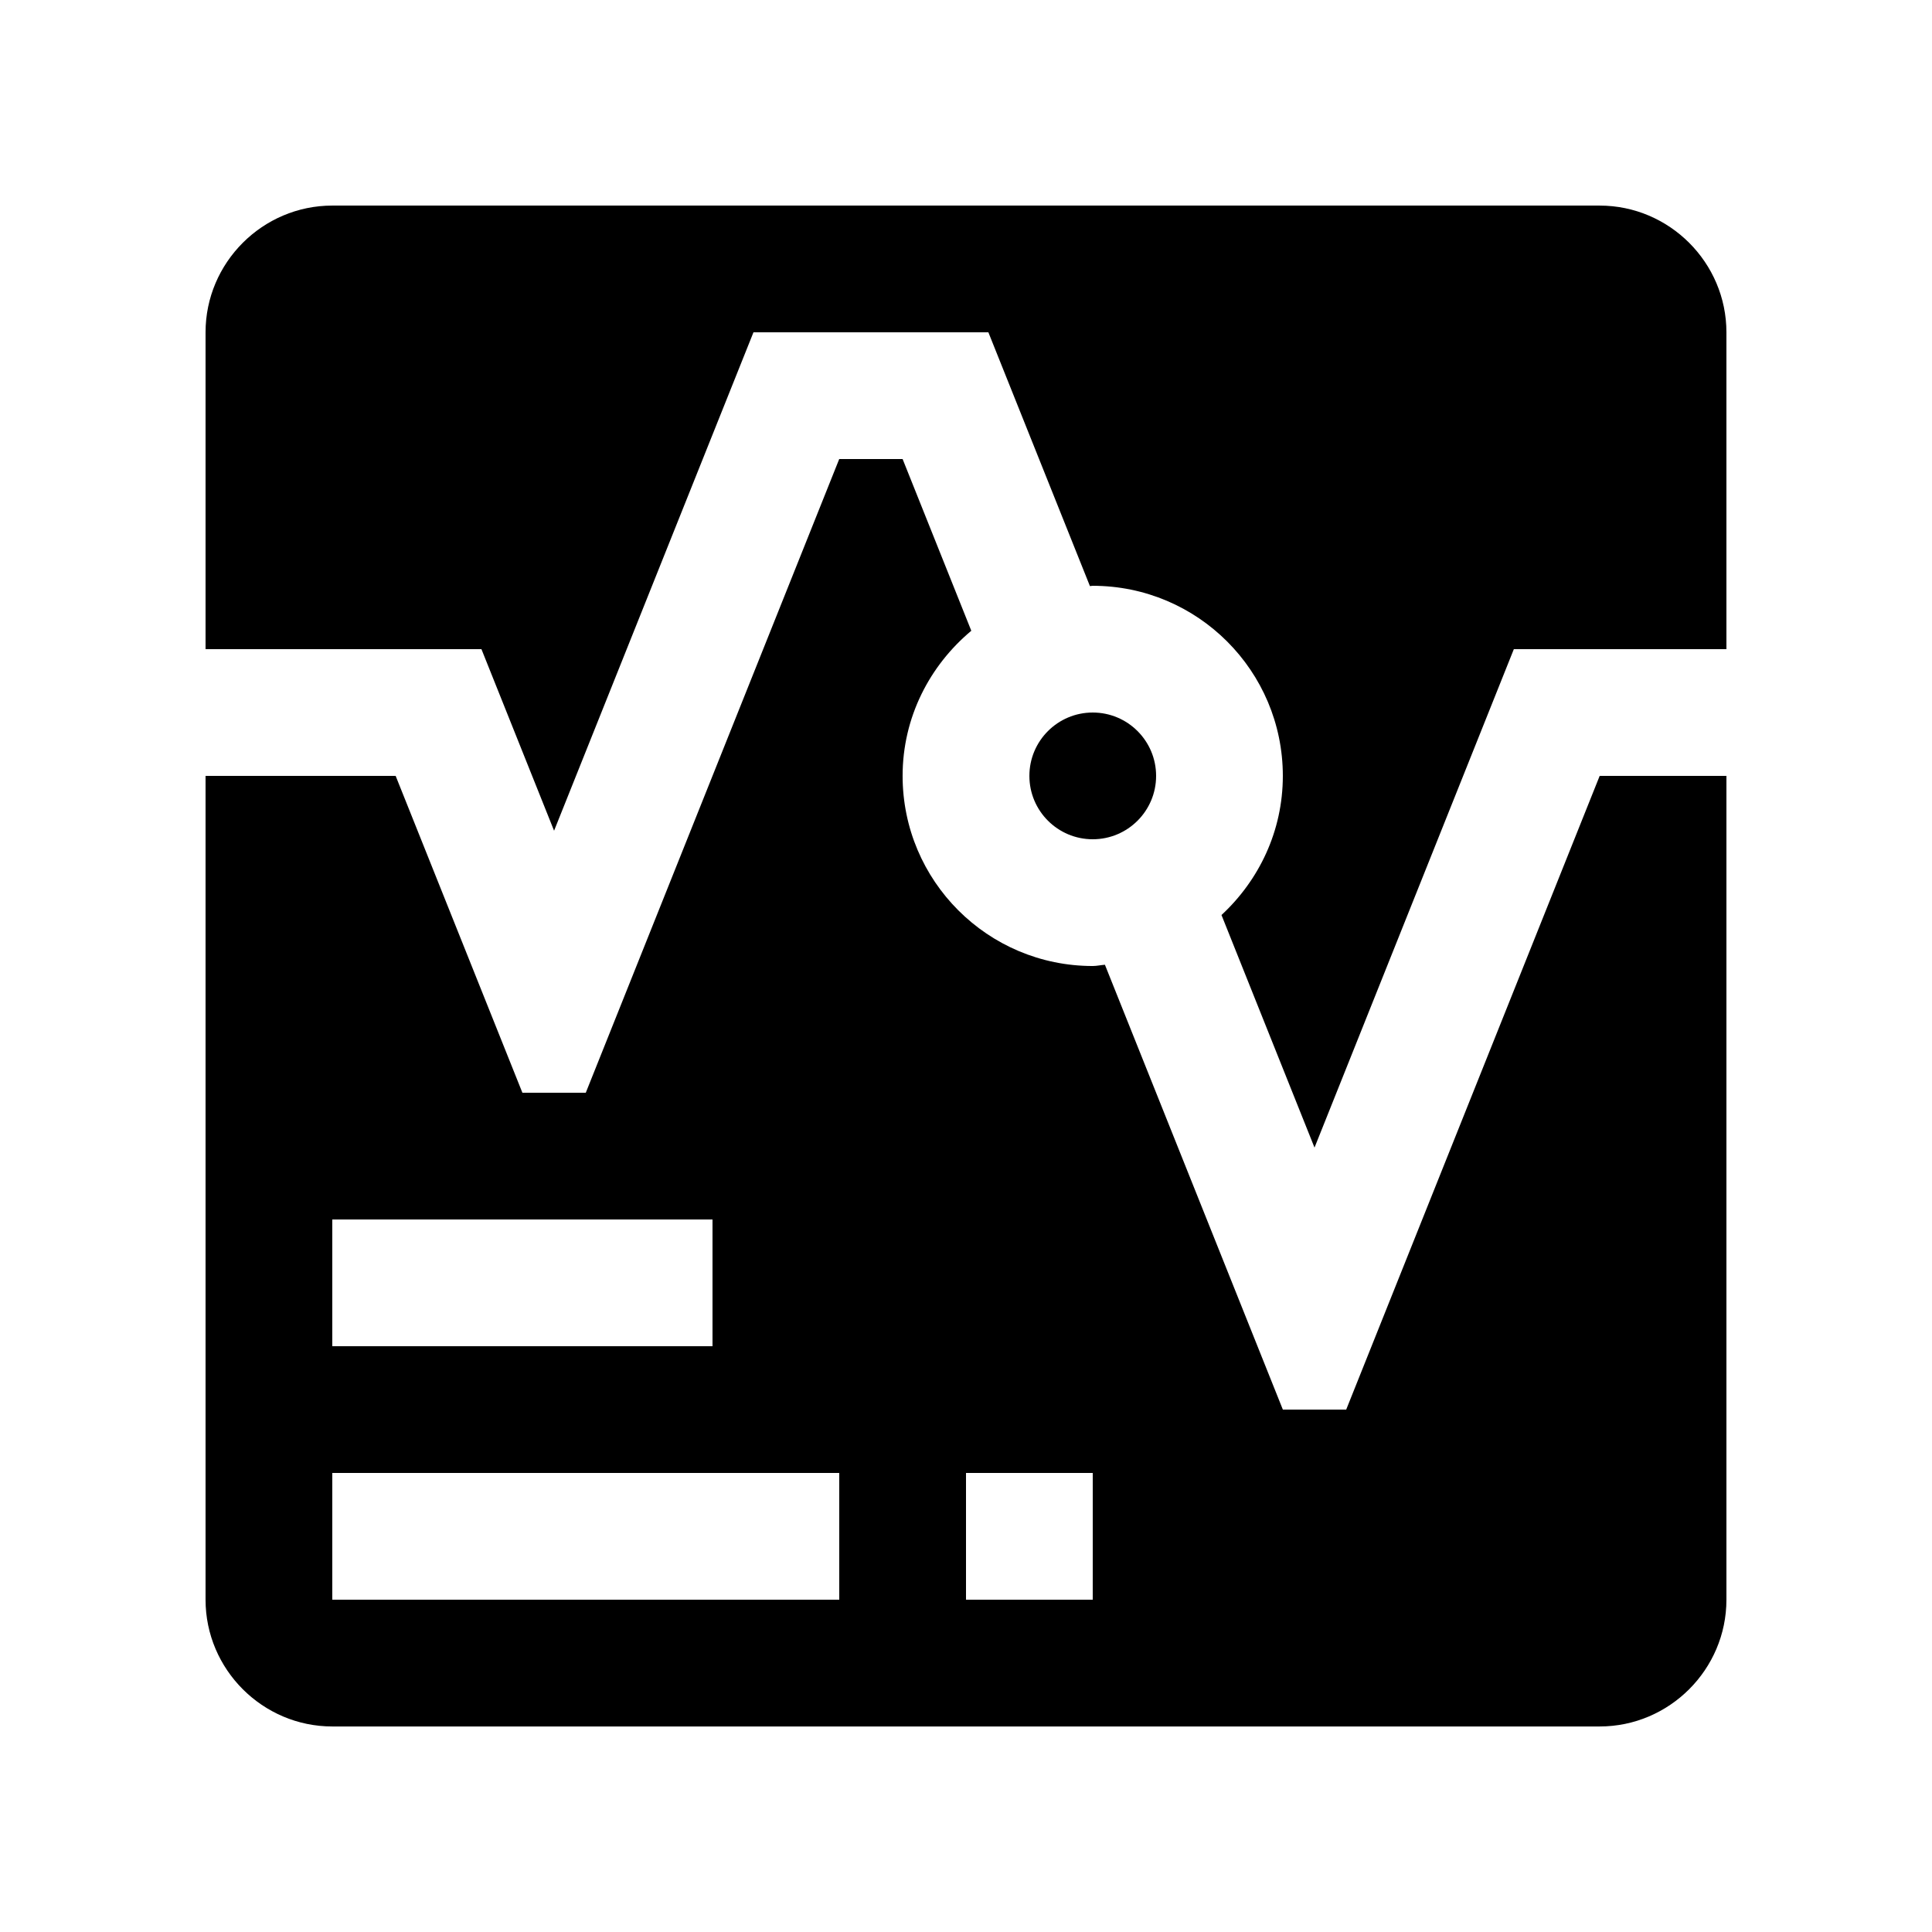 <?xml version="1.0" encoding="UTF-8"?>
<!-- Uploaded to: SVG Repo, www.svgrepo.com, Generator: SVG Repo Mixer Tools -->
<svg fill="#000000" width="800px" height="800px" version="1.1" viewBox="144 144 512 512" xmlns="http://www.w3.org/2000/svg">
 <g>
  <path d="m500.76 517.55h-16.793l-47.152-117.88c-1.098 0.07-2.129 0.332-3.231 0.332-27.832 0-50.383-22.566-50.383-50.383 0-15.512 7.164-29.227 18.203-38.461l-18.203-45.508h-16.797l-67.168 167.94h-16.793l-33.59-83.969h-50.379v218.32c0 18.469 15.117 33.59 33.586 33.59h335.87c18.469 0 33.59-15.121 33.59-33.59v-218.32h-33.59zm-268.7-50.379h100.76v33.59h-100.76zm134.35 100.76h-134.35v-33.582h134.35zm67.176 0h-33.586v-33.582h33.59z"/>
  <path d="m567.93 198.48h-335.87c-18.469 0-33.586 15.117-33.586 33.586v83.965h73.113l19.25 48.117 52.84-132.08h62.254l26.914 67.258c0.246-0.02 0.473-0.082 0.738-0.082 27.824 0 50.383 22.566 50.383 50.383 0 14.609-6.316 27.648-16.258 36.863l24.652 61.633 52.824-132.09 56.336-0.004v-83.961c0-18.469-15.121-33.586-33.59-33.586z"/>
  <path d="m450.38 349.62c0 9.273-7.516 16.793-16.793 16.793-9.273 0-16.789-7.519-16.789-16.793 0-9.273 7.516-16.793 16.789-16.793 9.277 0 16.793 7.519 16.793 16.793"/>
 </g>
</svg>